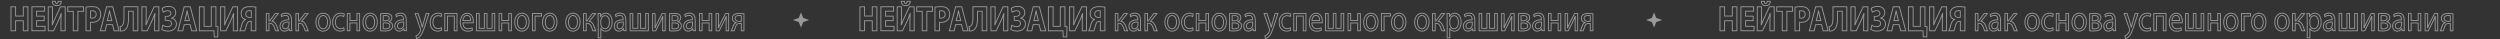 <?xml version="1.0" encoding="UTF-8"?> <!-- Generator: Adobe Illustrator 19.1.1, SVG Export Plug-In . SVG Version: 6.00 Build 0) --> <svg xmlns="http://www.w3.org/2000/svg" xmlns:xlink="http://www.w3.org/1999/xlink" id="Слой_1" x="0px" y="0px" viewBox="2172 105.5 4628 73" style="enable-background:new 2172 105.5 4628 73;" xml:space="preserve"><rect x="2172" y="105.5" width="4628" height="73" fill="#333333" stroke="none"/> <style type="text/css"> .st0{opacity:0.5;fill:#FFFFFF;enable-background:new ;} .st1{opacity:0.5;enable-background:new ;} .st2{fill:none;stroke:#FFFFFF;stroke-width:1.683;stroke-miterlimit:10;} </style> <path class="st0" d="M3654.8,128.4l4.1,10.3l10.9,3.8l-10.9,3.8l-4.1,10.3l-4.1-10.3l-10.9-3.8l10.9-3.8L3654.8,128.4z"></path> <path class="st0" d="M5234,128.4l4,10.3l11,3.8l-11,3.8l-4,10.3l-4.1-10.3l-10.9-3.8l10.9-3.8L5234,128.4z"></path> <g class="st1"> <path class="st2" d="M2200.9,118.1v17.1h14.2v-17.1h8.6v44.4h-8.6v-18.6h-14.2v18.6h-8.6v-44.4H2200.9z"></path> <path class="st2" d="M2253.8,143.7h-14v10.5h15.6v8.2h-24.3v-44.4h23.5v8.2h-14.8v9.2h14V143.7z"></path> <path class="st2" d="M2269.2,118.1v13.2c0,7.1-0.1,14.2-0.5,20.1h0.2c2-5.2,4.5-11.1,6.8-15.8l8.2-17.5h8.8v44.4h-7.9v-13.1 c0-6.9,0.1-12.9,0.6-18.7h-0.2c-1.7,5.3-4.2,11.1-6.4,15.8l-7.7,16h-9.8v-44.4H2269.2z M2274.5,107.9c0.1,2.6,0.7,4,2.5,4 c1.7,0,2.4-1.4,2.7-4h5.8c-0.3,5.7-3.5,8.1-8.5,8.1c-5,0-7.8-2.6-8.2-8.1H2274.5z"></path> <path class="st2" d="M2307.6,126.5h-10.2v-8.4h29.2v8.4h-10.4v36h-8.6V126.5z"></path> <path class="st2" d="M2331.2,118.7c2.7-0.5,6.4-0.9,11.6-0.9c5.3,0,9.1,1.2,11.6,3.6c2.4,2.2,4.1,5.9,4.1,10.3 c0,4.3-1.2,8-3.5,10.5c-2.9,3.2-7.3,4.7-12.4,4.7c-1.1,0-2.1-0.1-2.9-0.2v15.9h-8.5V118.7z M2339.7,138.8c0.7,0.2,1.6,0.3,2.9,0.3 c4.6,0,7.4-2.7,7.4-7.2c0-4.1-2.4-6.5-6.7-6.5c-1.7,0-2.9,0.2-3.6,0.4V138.8z"></path> <path class="st2" d="M2369.4,151.1l-2.7,11.4h-8.9l11.6-44.4h11.3l11.8,44.4h-9.3l-2.9-11.4H2369.4z M2379,143.6l-2.4-9.4 c-0.7-2.6-1.4-5.9-1.9-8.6h-0.1c-0.6,2.6-1.1,6-1.7,8.6l-2.3,9.4H2379z"></path> <path class="st2" d="M2427.2,118.1v44.4h-8.6v-36.2h-8.6v10.5c0,11.4-1.2,20.2-7,24.1c-1.9,1.3-4.5,2.2-7.6,2.2l-1.1-8.1 c1.9-0.3,3.4-1.2,4.3-2.4c2.3-2.8,2.9-8.4,2.9-15.2v-19.4H2427.2z"></path> <path class="st2" d="M2442.6,118.1v13.2c0,7.1-0.1,14.2-0.5,20.1h0.2c2-5.2,4.5-11.1,6.8-15.8l8.2-17.5h8.8v44.4h-7.9v-13.1 c0-6.9,0.1-12.9,0.6-18.7h-0.2c-1.7,5.3-4.2,11.1-6.4,15.8l-7.7,16h-9.8v-44.4H2442.6z"></path> <path class="st2" d="M2472.2,120.9c2.7-1.8,6.6-3.6,11.8-3.6c8.4,0,13.3,4.9,13.3,11.4c0,5.5-3.2,9.2-7.6,10.5v0.1 c4.7,0.7,8.9,4.5,8.9,10.5c0,9.9-8.6,13.3-15.7,13.3c-3.9,0-8.2-1-11.4-3.1l1.8-7.7c1.7,1.1,5.6,2.6,9.2,2.6c4.3,0,7-2.1,7-5.8 c0-4.9-4.4-5.9-8-5.9h-3.6v-7.4h3.6c3.9,0,6.8-2.1,6.8-5.6c0-2.9-2.1-4.9-5.8-4.9c-2.9,0-6.2,1.4-8.4,2.6L2472.2,120.9z"></path> <path class="st2" d="M2513,151.1l-2.7,11.4h-8.9l11.6-44.4h11.3l11.8,44.4h-9.3l-2.9-11.4H2513z M2522.7,143.6l-2.4-9.4 c-0.7-2.6-1.4-5.9-1.9-8.6h-0.1c-0.6,2.6-1.1,6-1.7,8.6l-2.3,9.4H2522.7z"></path> <path class="st2" d="M2549.8,118.1v36.2h13.3v-36.2h8.6v36.5l3.8,0.3l-0.4,18.9h-6.5l-0.5-11.3h-27v-44.4H2549.8z"></path> <path class="st2" d="M2588.3,118.1v13.2c0,7.1-0.1,14.2-0.5,20.1h0.2c2-5.2,4.5-11.1,6.8-15.8l8.2-17.5h8.8v44.4h-7.9v-13.1 c0-6.9,0.1-12.9,0.6-18.7h-0.2c-1.7,5.3-4.2,11.1-6.4,15.8l-7.7,16h-9.8v-44.4H2588.3z"></path> <path class="st2" d="M2616,162.5c0.8-1.4,1.4-3.2,1.9-5c1.5-5.1,2.4-10.3,5.3-13.5c0.8-1,2-1.7,3.2-2.3v-0.2c-4.2-0.9-8-4.3-8-10.8 c0-4.2,1.6-7.3,3.9-9.4c2.9-2.6,7.6-3.5,12.4-3.5c4.2,0,8.2,0.4,10.9,0.9v43.8h-8.5V145h-2.1c-1.7,0-3,0.6-4.1,1.7 c-2.4,2.7-3.4,8.4-4.5,12c-0.4,1.3-0.7,2.4-1.4,3.8H2616z M2637.2,125.6c-0.6-0.1-1.7-0.4-3.5-0.4c-3.7,0-6.7,1.8-6.7,6.4 c0,4.1,3.2,6.3,7.1,6.3c1.1,0,2.3-0.1,3.1-0.2V125.6z"></path> <path class="st2" d="M2669.9,130.6v13.8h1.2l10.3-13.8h6l-11.9,14.4c4.4,0.5,7.1,4,9.2,9.7c0.7,2.1,1.7,5.2,2.9,7.8h-5.2 c-0.7-1.4-1.7-3.9-2.5-6.5c-1.9-5.1-4.4-7.5-9-7.5h-1v14h-4.9v-31.9H2669.9z"></path> <path class="st2" d="M2707.7,162.5l-0.4-4h-0.2c-1.5,2.5-4.5,4.7-8.4,4.7c-5.5,0-8.4-4.5-8.4-9.2c0-7.7,5.9-11.9,16.4-11.9v-0.7 c0-2.6-0.6-7.4-6.2-7.4c-2.5,0-5.2,0.9-7.1,2.4l-1.1-3.8c2.3-1.7,5.5-2.8,9-2.8c8.4,0,10.4,6.7,10.4,13v11.9c0,2.8,0.1,5.5,0.5,7.6 H2707.7z M2706.9,146.2c-5.4-0.1-11.6,1-11.6,7.2c0,3.8,2.1,5.5,4.7,5.5c3.6,0,5.8-2.6,6.6-5.3c0.2-0.6,0.3-1.3,0.3-1.8V146.2z"></path> <path class="st2" d="M2724.7,130.6v13.8h1.2l10.3-13.8h6l-11.9,14.4c4.4,0.5,7.1,4,9.2,9.7c0.7,2.1,1.7,5.2,2.9,7.8h-5.2 c-0.7-1.4-1.7-3.9-2.5-6.5c-1.9-5.1-4.4-7.5-9-7.5h-1v14h-4.9v-31.9H2724.7z"></path> <path class="st2" d="M2783.5,146.3c0,11.8-7,16.9-13.6,16.9c-7.4,0-13.1-6.3-13.1-16.4c0-10.7,6-16.9,13.5-16.9 C2778.2,129.9,2783.5,136.5,2783.5,146.3z M2761.8,146.6c0,7,3.4,12.3,8.3,12.3c4.7,0,8.3-5.2,8.3-12.4c0-5.4-2.3-12.3-8.2-12.3 C2764.3,134.2,2761.8,140.5,2761.8,146.6z"></path> <path class="st2" d="M2809.2,161.3c-1.3,0.8-4.2,1.8-7.8,1.8c-8.2,0-13.6-6.5-13.6-16.3c0-9.8,5.8-16.9,14.7-16.9 c2.9,0,5.5,0.9,6.9,1.6l-1.1,4.5c-1.2-0.8-3-1.5-5.8-1.5c-6.3,0-9.6,5.4-9.6,12.1c0,7.4,4.1,11.9,9.5,11.9c2.8,0,4.7-0.9,6.1-1.6 L2809.2,161.3z"></path> <path class="st2" d="M2819.8,130.6v12.9h13v-12.9h4.9v31.9h-4.9V148h-13v14.4h-4.9v-31.9H2819.8z"></path> <path class="st2" d="M2870.5,146.3c0,11.8-7,16.9-13.6,16.9c-7.4,0-13.1-6.3-13.1-16.4c0-10.7,6-16.9,13.5-16.9 C2865.2,129.9,2870.5,136.5,2870.5,146.3z M2848.9,146.6c0,7,3.4,12.3,8.3,12.3c4.7,0,8.3-5.2,8.3-12.4c0-5.4-2.3-12.3-8.2-12.3 C2851.4,134.2,2848.9,140.5,2848.9,146.6z"></path> <path class="st2" d="M2876.7,131c1.9-0.4,5.5-0.7,8.7-0.7c4.6,0,12.1,0.9,12.1,8c0,4-2.6,6.4-5.7,7.2v0.1c4,0.7,6.9,3.3,6.9,7.9 c0,8.4-9,9.4-14.4,9.4c-3,0-6.2-0.3-7.7-0.4V131z M2881.4,158.7c1.4,0.2,2.4,0.3,4,0.3c3.3,0,8.3-0.9,8.3-5.5 c0-4.6-3.9-5.6-8.7-5.6h-3.6V158.7z M2881.4,144h3.7c3.7,0,7.4-1.3,7.4-5c0-3.2-2.4-4.7-7.3-4.7c-1.6,0-2.7,0.1-3.8,0.3V144z"></path> <path class="st2" d="M2920.1,162.5l-0.4-4h-0.2c-1.5,2.5-4.5,4.7-8.4,4.7c-5.5,0-8.4-4.5-8.4-9.2c0-7.7,5.9-11.9,16.4-11.9v-0.7 c0-2.6-0.6-7.4-6.2-7.4c-2.5,0-5.2,0.9-7.1,2.4l-1.1-3.8c2.3-1.7,5.5-2.8,9-2.8c8.4,0,10.4,6.7,10.4,13v11.9c0,2.8,0.1,5.5,0.5,7.6 H2920.1z M2919.4,146.2c-5.4-0.1-11.6,1-11.6,7.2c0,3.8,2.1,5.5,4.7,5.5c3.6,0,5.8-2.6,6.6-5.3c0.2-0.6,0.3-1.3,0.3-1.8V146.2z"></path> <path class="st2" d="M2946,130.6l6,18.8c0.6,2.1,1.3,4.6,1.7,6.5h0.1c0.5-1.9,1.1-4.3,1.7-6.7l5.4-18.7h5.2l-7.4,22.7 c-3.6,10.9-6,16.5-9.4,20c-2.4,2.5-4.9,3.5-6.1,3.8l-1.2-4.9c1.2-0.5,2.9-1.4,4.3-2.8c1.4-1.3,3-3.5,4.2-6.5 c0.2-0.6,0.4-1.1,0.4-1.4c0-0.3-0.1-0.8-0.3-1.5l-10.1-29.4H2946z"></path> <path class="st2" d="M2989.7,161.3c-1.3,0.8-4.2,1.8-7.8,1.8c-8.2,0-13.6-6.5-13.6-16.3c0-9.8,5.8-16.9,14.7-16.9 c2.9,0,5.5,0.9,6.9,1.6l-1.1,4.5c-1.2-0.8-3-1.5-5.8-1.5c-6.3,0-9.6,5.4-9.6,12.1c0,7.4,4.1,11.9,9.5,11.9c2.8,0,4.7-0.9,6.1-1.6 L2989.7,161.3z"></path> <path class="st2" d="M3018,130.6v31.9h-5v-27.3h-12.7v27.3h-4.9v-31.9H3018z"></path> <path class="st2" d="M3028.8,147.6c0.1,7.8,4.4,11.1,9.4,11.1c3.6,0,5.7-0.7,7.6-1.6l0.8,4.2c-1.7,0.9-4.7,2-9.1,2 c-8.4,0-13.4-6.5-13.4-16.1c0-9.6,4.9-17.2,12.8-17.2c8.9,0,11.3,9.2,11.3,15c0,1.2-0.1,2.1-0.2,2.7H3028.8z M3043.4,143.4 c0.1-3.7-1.3-9.4-6.9-9.4c-5,0-7.2,5.4-7.6,9.4H3043.4z"></path> <path class="st2" d="M3059.1,130.6v27.4h9.5v-27.4h4.9v27.4h9.5v-27.4h4.9v31.9h-33.7v-31.9H3059.1z"></path> <path class="st2" d="M3100.8,130.6v12.9h13v-12.9h4.9v31.9h-4.9V148h-13v14.4h-4.9v-31.9H3100.8z"></path> <path class="st2" d="M3151.5,146.3c0,11.8-7,16.9-13.6,16.9c-7.4,0-13.1-6.3-13.1-16.4c0-10.7,6-16.9,13.5-16.9 C3146.2,129.9,3151.5,136.5,3151.5,146.3z M3129.8,146.6c0,7,3.4,12.3,8.3,12.3c4.7,0,8.3-5.2,8.3-12.4c0-5.4-2.3-12.3-8.2-12.3 C3132.4,134.2,3129.8,140.5,3129.8,146.6z"></path> <path class="st2" d="M3174.4,130.6v4.7h-11.8v27.2h-4.9v-31.9H3174.4z"></path> <path class="st2" d="M3203.1,146.3c0,11.8-7,16.9-13.6,16.9c-7.4,0-13.1-6.3-13.1-16.4c0-10.7,6-16.9,13.5-16.9 C3197.8,129.9,3203.1,136.5,3203.1,146.3z M3181.4,146.6c0,7,3.4,12.3,8.3,12.3c4.7,0,8.3-5.2,8.3-12.4c0-5.4-2.3-12.3-8.2-12.3 C3184,134.2,3181.4,140.5,3181.4,146.6z"></path> <path class="st2" d="M3246,146.3c0,11.8-7,16.9-13.6,16.9c-7.4,0-13.1-6.3-13.1-16.4c0-10.7,6-16.9,13.5-16.9 C3240.7,129.9,3246,136.5,3246,146.3z M3224.4,146.6c0,7,3.4,12.3,8.3,12.3c4.7,0,8.3-5.2,8.3-12.4c0-5.4-2.3-12.3-8.2-12.3 C3226.9,134.2,3224.4,140.5,3224.4,146.6z"></path> <path class="st2" d="M3257.2,130.6v13.8h1.2l10.3-13.8h6l-11.9,14.4c4.4,0.5,7.1,4,9.2,9.7c0.7,2.1,1.7,5.2,2.9,7.8h-5.2 c-0.7-1.4-1.7-3.9-2.5-6.5c-1.9-5.1-4.4-7.5-9-7.5h-1v14h-4.9v-31.9H3257.2z"></path> <path class="st2" d="M3279.3,141c0-4.1-0.1-7.4-0.2-10.4h4.5l0.2,5.5h0.1c2-3.9,5.2-6.2,9.7-6.2c6.6,0,11.6,6.5,11.6,16.2 c0,11.5-6,17.1-12.4,17.1c-3.6,0-6.8-1.8-8.4-5h-0.1v17.3h-4.9V141z M3284.2,149.5c0,0.9,0.1,1.6,0.2,2.4c0.9,4,3.9,6.8,7.4,6.8 c5.2,0,8.3-5,8.3-12.3c0-6.4-2.9-11.9-8.1-11.9c-3.4,0-6.5,2.8-7.5,7.2c-0.2,0.7-0.3,1.6-0.3,2.4V149.5z"></path> <path class="st2" d="M3326.6,162.5l-0.4-4h-0.2c-1.5,2.5-4.5,4.7-8.4,4.7c-5.5,0-8.4-4.5-8.4-9.2c0-7.7,5.9-11.9,16.4-11.9v-0.7 c0-2.6-0.6-7.4-6.2-7.4c-2.5,0-5.2,0.9-7.1,2.4l-1.1-3.8c2.3-1.7,5.5-2.8,9-2.8c8.4,0,10.4,6.7,10.4,13v11.9c0,2.8,0.1,5.5,0.5,7.6 H3326.6z M3325.8,146.2c-5.4-0.1-11.6,1-11.6,7.2c0,3.8,2.1,5.5,4.7,5.5c3.6,0,5.8-2.6,6.6-5.3c0.2-0.6,0.3-1.3,0.3-1.8V146.2z"></path> <path class="st2" d="M3343.4,130.6v27.4h9.5v-27.4h4.9v27.4h9.5v-27.4h4.9v31.9h-33.7v-31.9H3343.4z"></path> <path class="st2" d="M3384.8,130.6V144c0,5.1-0.1,8.2-0.3,12.8l0.2,0.1c1.6-3.9,2.6-6.1,4.4-9.8l8.5-16.5h5.8v31.9h-4.7V149 c0-5.2,0.1-7.9,0.3-13h-0.2c-1.7,4.1-2.9,6.7-4.5,9.9c-2.6,4.9-5.6,11.1-8.5,16.7h-5.7v-31.9H3384.8z"></path> <path class="st2" d="M3411.4,131c1.9-0.4,5.5-0.7,8.7-0.7c4.6,0,12.1,0.9,12.1,8c0,4-2.6,6.4-5.7,7.2v0.1c4,0.7,6.9,3.3,6.9,7.9 c0,8.4-9,9.4-14.4,9.4c-3,0-6.2-0.3-7.7-0.4V131z M3416.1,158.7c1.4,0.2,2.4,0.3,4,0.3c3.3,0,8.3-0.9,8.3-5.5 c0-4.6-3.9-5.6-8.7-5.6h-3.6V158.7z M3416.2,144h3.7c3.7,0,7.4-1.3,7.4-5c0-3.2-2.4-4.7-7.3-4.7c-1.6,0-2.7,0.1-3.8,0.3V144z"></path> <path class="st2" d="M3454.9,162.5l-0.4-4h-0.2c-1.5,2.5-4.5,4.7-8.4,4.7c-5.5,0-8.4-4.5-8.4-9.2c0-7.7,5.9-11.9,16.4-11.9v-0.7 c0-2.6-0.6-7.4-6.2-7.4c-2.5,0-5.2,0.9-7.1,2.4l-1.1-3.8c2.3-1.7,5.5-2.8,9-2.8c8.4,0,10.4,6.7,10.4,13v11.9c0,2.8,0.1,5.5,0.5,7.6 H3454.9z M3454.1,146.2c-5.4-0.1-11.6,1-11.6,7.2c0,3.8,2.1,5.5,4.7,5.5c3.6,0,5.8-2.6,6.6-5.3c0.2-0.6,0.3-1.3,0.3-1.8V146.2z"></path> <path class="st2" d="M3471.7,130.6v12.9h13v-12.9h4.9v31.9h-4.9V148h-13v14.4h-4.9v-31.9H3471.7z"></path> <path class="st2" d="M3502.3,130.6V144c0,5.1-0.1,8.2-0.3,12.8l0.2,0.1c1.6-3.9,2.6-6.1,4.4-9.8l8.5-16.5h5.8v31.9h-4.7V149 c0-5.2,0.1-7.9,0.3-13h-0.2c-1.7,4.1-2.9,6.7-4.5,9.9c-2.6,4.9-5.6,11.1-8.5,16.7h-5.7v-31.9H3502.3z"></path> <path class="st2" d="M3549.2,162.5h-4.9v-13.4h-3.7c-2.1,0-3.5,0.7-4.6,1.8c-2,1.9-2.8,5.9-3.8,9c-0.3,1-0.7,1.8-1.1,2.6h-5.3 c0.6-1.1,1.2-2.2,1.7-3.6c1.2-3.1,1.9-7.2,4.3-9.6c0.8-0.9,1.9-1.6,3.1-1.8v-0.2c-3.6-0.5-7.2-3-7.2-7.9c0-3.3,1.5-5.5,3.6-6.9 c2.3-1.5,5.6-2.2,9.1-2.2c3.3,0,6.4,0.3,8.8,0.7V162.5z M3544.3,134.4c-1.2-0.2-2.4-0.3-4.1-0.3c-3.4,0-7.4,1.1-7.4,5.5 c0,4.1,4.3,5.5,7.3,5.5c2,0,3.1,0,4.2,0V134.4z"></path> </g> <g class="st1"> <path class="st2" d="M3772.5,118.1v17.1h14.2v-17.1h8.6v44.4h-8.6v-18.6h-14.2v18.6h-8.6v-44.4H3772.5z"></path> <path class="st2" d="M3825.4,143.7h-14v10.5h15.6v8.2h-24.3v-44.4h23.5v8.2h-14.8v9.2h14V143.7z"></path> <path class="st2" d="M3840.8,118.1v13.2c0,7.1-0.1,14.2-0.5,20.1h0.2c2-5.2,4.5-11.1,6.8-15.8l8.2-17.5h8.8v44.4h-7.9v-13.1 c0-6.9,0.1-12.9,0.6-18.7h-0.2c-1.7,5.3-4.2,11.1-6.4,15.8l-7.7,16h-9.8v-44.4H3840.8z M3846.1,107.9c0.1,2.6,0.7,4,2.5,4 c1.7,0,2.4-1.4,2.7-4h5.8c-0.3,5.7-3.5,8.1-8.5,8.1c-5,0-7.8-2.6-8.2-8.1H3846.1z"></path> <path class="st2" d="M3879.2,126.5H3869v-8.4h29.2v8.4h-10.4v36h-8.6V126.5z"></path> <path class="st2" d="M3902.8,118.7c2.7-0.5,6.4-0.9,11.6-0.9c5.3,0,9.1,1.2,11.6,3.6c2.4,2.2,4.1,5.9,4.1,10.3 c0,4.3-1.2,8-3.5,10.5c-2.9,3.2-7.3,4.7-12.4,4.7c-1.1,0-2.1-0.1-2.9-0.2v15.9h-8.5V118.7z M3911.3,138.8c0.7,0.2,1.6,0.3,2.9,0.3 c4.6,0,7.4-2.7,7.4-7.2c0-4.1-2.4-6.5-6.7-6.5c-1.7,0-2.9,0.2-3.6,0.4V138.8z"></path> <path class="st2" d="M3941,151.1l-2.7,11.4h-8.9l11.6-44.4h11.3l11.8,44.4h-9.3l-2.9-11.4H3941z M3950.6,143.6l-2.4-9.4 c-0.7-2.6-1.4-5.9-1.9-8.6h-0.1c-0.6,2.6-1.1,6-1.7,8.6l-2.3,9.4H3950.6z"></path> <path class="st2" d="M3998.8,118.1v44.4h-8.6v-36.2h-8.6v10.5c0,11.4-1.2,20.2-7,24.1c-1.9,1.3-4.5,2.2-7.6,2.2l-1.1-8.1 c1.9-0.3,3.4-1.2,4.3-2.4c2.3-2.8,2.9-8.4,2.9-15.2v-19.4H3998.8z"></path> <path class="st2" d="M4014.2,118.1v13.2c0,7.1-0.1,14.2-0.5,20.1h0.2c2-5.2,4.5-11.1,6.8-15.8l8.2-17.5h8.8v44.4h-7.9v-13.1 c0-6.9,0.1-12.9,0.6-18.7h-0.2c-1.7,5.3-4.2,11.1-6.4,15.8l-7.7,16h-9.8v-44.4H4014.2z"></path> <path class="st2" d="M4043.9,120.9c2.7-1.8,6.6-3.6,11.8-3.6c8.4,0,13.3,4.9,13.3,11.4c0,5.5-3.2,9.2-7.6,10.5v0.1 c4.7,0.7,8.9,4.5,8.9,10.5c0,9.9-8.6,13.3-15.7,13.3c-3.9,0-8.2-1-11.4-3.1l1.8-7.7c1.7,1.1,5.6,2.6,9.2,2.6c4.3,0,7-2.1,7-5.8 c0-4.9-4.4-5.9-8-5.9h-3.6v-7.4h3.6c3.9,0,6.8-2.1,6.8-5.6c0-2.9-2.1-4.9-5.8-4.9c-2.9,0-6.2,1.4-8.4,2.6L4043.9,120.9z"></path> <path class="st2" d="M4084.7,151.1l-2.7,11.4h-8.9l11.6-44.4h11.3l11.8,44.4h-9.3l-2.9-11.4H4084.7z M4094.3,143.6l-2.4-9.4 c-0.7-2.6-1.4-5.9-1.9-8.6h-0.1c-0.6,2.6-1.1,6-1.7,8.6l-2.3,9.4H4094.3z"></path> <path class="st2" d="M4121.5,118.1v36.2h13.3v-36.2h8.6v36.5l3.8,0.3l-0.4,18.9h-6.5l-0.5-11.3h-27v-44.4H4121.5z"></path> <path class="st2" d="M4159.9,118.1v13.2c0,7.1-0.1,14.2-0.5,20.1h0.2c2-5.2,4.5-11.1,6.8-15.8l8.2-17.5h8.8v44.4h-7.9v-13.1 c0-6.9,0.1-12.9,0.6-18.7h-0.2c-1.7,5.3-4.2,11.1-6.4,15.8l-7.7,16h-9.8v-44.4H4159.9z"></path> <path class="st2" d="M4187.7,162.5c0.8-1.4,1.4-3.2,1.9-5c1.5-5.1,2.4-10.3,5.3-13.5c0.8-1,2-1.7,3.2-2.3v-0.2 c-4.2-0.9-8-4.3-8-10.8c0-4.2,1.6-7.3,4-9.4c2.9-2.6,7.6-3.5,12.4-3.5c4.2,0,8.2,0.4,10.9,0.9v43.8h-8.5V145h-2.1 c-1.7,0-3,0.6-4.1,1.7c-2.4,2.7-3.4,8.4-4.5,12c-0.4,1.3-0.7,2.4-1.4,3.8H4187.7z M4208.8,125.6c-0.6-0.1-1.7-0.4-3.5-0.4 c-3.7,0-6.7,1.8-6.7,6.4c0,4.1,3.2,6.3,7.1,6.3c1.1,0,2.3-0.1,3.1-0.2V125.6z"></path> <path class="st2" d="M4241.5,130.6v13.8h1.2l10.3-13.8h6l-11.9,14.4c4.4,0.5,7.1,4,9.2,9.7c0.7,2.1,1.7,5.2,2.9,7.8h-5.2 c-0.7-1.4-1.7-3.9-2.5-6.5c-1.9-5.1-4.4-7.5-9-7.5h-1v14h-4.9v-31.9H4241.5z"></path> <path class="st2" d="M4279.3,162.5l-0.4-4h-0.2c-1.5,2.5-4.5,4.7-8.4,4.7c-5.5,0-8.4-4.5-8.4-9.2c0-7.7,5.9-11.9,16.4-11.9v-0.7 c0-2.6-0.6-7.4-6.2-7.4c-2.5,0-5.2,0.9-7.1,2.4l-1.1-3.8c2.3-1.7,5.5-2.8,9-2.8c8.4,0,10.4,6.7,10.4,13v11.9c0,2.8,0.1,5.5,0.5,7.6 H4279.3z M4278.6,146.2c-5.4-0.1-11.6,1-11.6,7.2c0,3.8,2.1,5.5,4.7,5.5c3.6,0,5.8-2.6,6.6-5.3c0.2-0.6,0.3-1.3,0.3-1.8V146.2z"></path> <path class="st2" d="M4296.3,130.6v13.8h1.2l10.3-13.8h6l-11.9,14.4c4.4,0.5,7.1,4,9.2,9.7c0.7,2.1,1.7,5.2,2.9,7.8h-5.2 c-0.7-1.4-1.7-3.9-2.5-6.5c-1.9-5.1-4.4-7.5-9-7.5h-1v14h-4.9v-31.9H4296.3z"></path> <path class="st2" d="M4355.1,146.3c0,11.8-7,16.9-13.6,16.9c-7.4,0-13.1-6.3-13.1-16.4c0-10.7,6-16.9,13.5-16.9 C4349.8,129.9,4355.1,136.5,4355.1,146.3z M4333.4,146.6c0,7,3.4,12.3,8.3,12.3c4.7,0,8.3-5.2,8.3-12.4c0-5.4-2.3-12.3-8.2-12.3 S4333.4,140.5,4333.4,146.6z"></path> <path class="st2" d="M4380.8,161.3c-1.3,0.8-4.2,1.8-7.8,1.8c-8.2,0-13.6-6.5-13.6-16.3c0-9.8,5.8-16.9,14.7-16.9 c2.9,0,5.5,0.9,6.9,1.6l-1.1,4.5c-1.2-0.8-3-1.5-5.8-1.5c-6.3,0-9.6,5.4-9.6,12.1c0,7.4,4.1,11.9,9.5,11.9c2.8,0,4.7-0.9,6.1-1.6 L4380.8,161.3z"></path> <path class="st2" d="M4391.4,130.6v12.9h13v-12.9h4.9v31.9h-4.9V148h-13v14.4h-4.9v-31.9H4391.4z"></path> <path class="st2" d="M4442.2,146.3c0,11.8-7,16.9-13.6,16.9c-7.4,0-13.1-6.3-13.1-16.4c0-10.7,6-16.9,13.5-16.9 C4436.8,129.9,4442.2,136.5,4442.2,146.3z M4420.5,146.6c0,7,3.4,12.3,8.3,12.3c4.7,0,8.3-5.2,8.3-12.4c0-5.4-2.3-12.3-8.2-12.3 C4423,134.2,4420.5,140.5,4420.5,146.6z"></path> <path class="st2" d="M4448.3,131c1.9-0.4,5.5-0.7,8.7-0.7c4.6,0,12.1,0.9,12.1,8c0,4-2.6,6.4-5.7,7.2v0.1c4,0.7,6.9,3.3,6.9,7.9 c0,8.4-9,9.4-14.4,9.4c-3,0-6.2-0.3-7.7-0.4V131z M4453,158.7c1.4,0.2,2.4,0.3,4,0.3c3.3,0,8.3-0.9,8.3-5.5s-4-5.6-8.7-5.6h-3.6 V158.7z M4453,144h3.7c3.7,0,7.4-1.3,7.4-5c0-3.2-2.4-4.7-7.3-4.7c-1.6,0-2.7,0.1-3.8,0.3V144z"></path> <path class="st2" d="M4491.8,162.5l-0.4-4h-0.2c-1.5,2.5-4.5,4.7-8.4,4.7c-5.5,0-8.4-4.5-8.4-9.2c0-7.7,5.9-11.9,16.4-11.9v-0.7 c0-2.6-0.6-7.4-6.2-7.4c-2.5,0-5.2,0.9-7.1,2.4l-1.1-3.8c2.3-1.7,5.5-2.8,9-2.8c8.4,0,10.4,6.7,10.4,13v11.9c0,2.8,0.1,5.5,0.5,7.6 H4491.8z M4491,146.2c-5.4-0.1-11.6,1-11.6,7.2c0,3.8,2.1,5.5,4.7,5.5c3.6,0,5.8-2.6,6.6-5.3c0.2-0.6,0.3-1.3,0.3-1.8V146.2z"></path> <path class="st2" d="M4517.6,130.6l6,18.8c0.6,2.1,1.3,4.6,1.7,6.5h0.1c0.5-1.9,1.1-4.3,1.7-6.7l5.4-18.7h5.2l-7.4,22.7 c-3.6,10.9-6,16.5-9.4,20c-2.4,2.5-4.9,3.5-6.1,3.8l-1.2-4.9c1.2-0.5,2.9-1.4,4.3-2.8c1.4-1.3,3-3.5,4.2-6.5 c0.2-0.6,0.4-1.1,0.4-1.4c0-0.3-0.1-0.8-0.3-1.5l-10.1-29.4H4517.6z"></path> <path class="st2" d="M4561.3,161.3c-1.3,0.8-4.2,1.8-7.8,1.8c-8.2,0-13.6-6.5-13.6-16.3c0-9.8,5.8-16.9,14.7-16.9 c2.9,0,5.5,0.9,6.9,1.6l-1.1,4.5c-1.2-0.8-3-1.5-5.8-1.5c-6.3,0-9.6,5.4-9.6,12.1c0,7.4,4.1,11.9,9.5,11.9c2.8,0,4.7-0.9,6.1-1.6 L4561.3,161.3z"></path> <path class="st2" d="M4589.6,130.6v31.9h-5v-27.3h-12.7v27.3h-4.9v-31.9H4589.6z"></path> <path class="st2" d="M4600.4,147.6c0.1,7.8,4.4,11.1,9.4,11.1c3.6,0,5.7-0.7,7.6-1.6l0.8,4.2c-1.7,0.9-4.7,2-9.1,2 c-8.4,0-13.4-6.5-13.4-16.1c0-9.6,4.9-17.2,12.8-17.2c8.9,0,11.3,9.2,11.3,15c0,1.2-0.1,2.1-0.2,2.7H4600.4z M4615,143.4 c0.1-3.7-1.3-9.4-6.9-9.4c-5,0-7.2,5.4-7.6,9.4H4615z"></path> <path class="st2" d="M4630.7,130.6v27.4h9.5v-27.4h4.9v27.4h9.5v-27.4h4.9v31.9h-33.7v-31.9H4630.7z"></path> <path class="st2" d="M4672.4,130.6v12.9h13v-12.9h4.9v31.9h-4.9V148h-13v14.4h-4.9v-31.9H4672.4z"></path> <path class="st2" d="M4723.1,146.3c0,11.8-7,16.9-13.6,16.9c-7.4,0-13.1-6.3-13.1-16.4c0-10.7,6-16.9,13.5-16.9 C4717.8,129.9,4723.1,136.5,4723.1,146.3z M4701.5,146.6c0,7,3.4,12.3,8.3,12.3c4.7,0,8.3-5.2,8.3-12.4c0-5.4-2.3-12.3-8.2-12.3 C4704,134.2,4701.5,140.5,4701.5,146.6z"></path> <path class="st2" d="M4746,130.6v4.7h-11.8v27.2h-4.9v-31.9H4746z"></path> <path class="st2" d="M4774.7,146.3c0,11.8-7,16.9-13.6,16.9c-7.4,0-13.1-6.3-13.1-16.4c0-10.7,6-16.9,13.5-16.9 C4769.4,129.9,4774.7,136.5,4774.7,146.3z M4753,146.6c0,7,3.4,12.3,8.3,12.3c4.7,0,8.3-5.2,8.3-12.4c0-5.4-2.3-12.3-8.2-12.3 C4755.6,134.2,4753,140.5,4753,146.6z"></path> <path class="st2" d="M4817.6,146.3c0,11.8-7,16.9-13.6,16.9c-7.4,0-13.1-6.3-13.1-16.4c0-10.7,6-16.9,13.5-16.9 C4812.3,129.9,4817.6,136.5,4817.6,146.3z M4796,146.6c0,7,3.4,12.3,8.3,12.3c4.7,0,8.3-5.2,8.3-12.4c0-5.4-2.3-12.3-8.2-12.3 C4798.5,134.2,4796,140.5,4796,146.6z"></path> <path class="st2" d="M4828.8,130.6v13.8h1.2l10.3-13.8h6l-11.9,14.4c4.4,0.5,7.1,4,9.2,9.7c0.7,2.1,1.7,5.2,2.9,7.8h-5.2 c-0.7-1.4-1.7-3.9-2.5-6.5c-1.9-5.1-4.4-7.5-9-7.5h-1v14h-4.9v-31.9H4828.8z"></path> <path class="st2" d="M4850.9,141c0-4.1-0.1-7.4-0.2-10.4h4.5l0.2,5.5h0.1c2-3.9,5.2-6.2,9.7-6.2c6.6,0,11.6,6.5,11.6,16.2 c0,11.5-6,17.1-12.4,17.1c-3.6,0-6.8-1.8-8.4-5h-0.1v17.3h-4.9V141z M4855.9,149.5c0,0.9,0.1,1.6,0.2,2.4c0.9,4,3.9,6.8,7.4,6.8 c5.2,0,8.3-5,8.3-12.3c0-6.4-2.9-11.9-8.1-11.9c-3.4,0-6.5,2.8-7.5,7.2c-0.2,0.7-0.3,1.6-0.3,2.4V149.5z"></path> <path class="st2" d="M4898.2,162.5l-0.4-4h-0.2c-1.5,2.5-4.5,4.7-8.4,4.7c-5.5,0-8.4-4.5-8.4-9.2c0-7.7,5.9-11.9,16.4-11.9v-0.7 c0-2.6-0.6-7.4-6.2-7.4c-2.5,0-5.2,0.9-7.1,2.4l-1.1-3.8c2.3-1.7,5.5-2.8,9-2.8c8.4,0,10.4,6.7,10.4,13v11.9c0,2.8,0.1,5.5,0.5,7.6 H4898.2z M4897.4,146.2c-5.4-0.1-11.6,1-11.6,7.2c0,3.8,2.1,5.5,4.7,5.5c3.6,0,5.8-2.6,6.6-5.3c0.2-0.6,0.3-1.3,0.3-1.8V146.2z"></path> <path class="st2" d="M4915,130.6v27.4h9.5v-27.4h4.9v27.4h9.5v-27.4h4.9v31.9h-33.7v-31.9H4915z"></path> <path class="st2" d="M4956.5,130.6V144c0,5.1-0.1,8.2-0.3,12.8l0.2,0.1c1.6-3.9,2.6-6.1,4.4-9.8l8.5-16.5h5.8v31.9h-4.7V149 c0-5.2,0.1-7.9,0.3-13h-0.2c-1.7,4.1-2.9,6.7-4.5,9.9c-2.6,4.9-5.6,11.1-8.5,16.7h-5.7v-31.9H4956.5z"></path> <path class="st2" d="M4983,131c1.9-0.4,5.5-0.7,8.7-0.7c4.6,0,12.1,0.9,12.1,8c0,4-2.6,6.4-5.7,7.2v0.1c4,0.7,6.9,3.3,6.9,7.9 c0,8.4-9,9.4-14.4,9.4c-3,0-6.2-0.3-7.7-0.4V131z M4987.7,158.7c1.4,0.2,2.4,0.3,4,0.3c3.3,0,8.3-0.9,8.3-5.5s-4-5.6-8.7-5.6h-3.6 V158.7z M4987.8,144h3.7c3.7,0,7.4-1.3,7.4-5c0-3.2-2.4-4.7-7.3-4.7c-1.6,0-2.7,0.1-3.8,0.3V144z"></path> <path class="st2" d="M5026.5,162.5l-0.4-4h-0.2c-1.5,2.5-4.5,4.7-8.4,4.7c-5.5,0-8.4-4.5-8.4-9.2c0-7.7,5.9-11.9,16.4-11.9v-0.7 c0-2.6-0.6-7.4-6.2-7.4c-2.5,0-5.2,0.9-7.1,2.4l-1.1-3.8c2.3-1.7,5.5-2.8,9-2.8c8.4,0,10.4,6.7,10.4,13v11.9c0,2.8,0.1,5.5,0.5,7.6 H5026.5z M5025.8,146.2c-5.4-0.1-11.6,1-11.6,7.2c0,3.8,2.1,5.5,4.7,5.5c3.6,0,5.8-2.6,6.6-5.3c0.2-0.6,0.3-1.3,0.3-1.8V146.2z"></path> <path class="st2" d="M5043.4,130.6v12.9h13v-12.9h4.9v31.9h-4.9V148h-13v14.4h-4.9v-31.9H5043.4z"></path> <path class="st2" d="M5074,130.6V144c0,5.1-0.1,8.2-0.3,12.8l0.2,0.1c1.6-3.9,2.6-6.1,4.4-9.8l8.5-16.5h5.8v31.9h-4.7V149 c0-5.2,0.1-7.9,0.3-13h-0.2c-1.8,4.1-2.9,6.7-4.5,9.9c-2.6,4.9-5.6,11.1-8.5,16.7h-5.7v-31.9H5074z"></path> <path class="st2" d="M5120.8,162.5h-4.9v-13.4h-3.7c-2.1,0-3.5,0.7-4.6,1.8c-2,1.9-2.8,5.9-3.8,9c-0.3,1-0.7,1.8-1.1,2.6h-5.3 c0.6-1.1,1.2-2.2,1.7-3.6c1.2-3.1,1.9-7.2,4.3-9.6c0.8-0.9,1.9-1.6,3.1-1.8v-0.2c-3.6-0.5-7.2-3-7.2-7.9c0-3.3,1.5-5.5,3.6-6.9 c2.3-1.5,5.6-2.2,9.1-2.2c3.3,0,6.4,0.3,8.8,0.7V162.5z M5115.9,134.4c-1.2-0.2-2.4-0.3-4.1-0.3c-3.4,0-7.4,1.1-7.4,5.5 c0,4.1,4.3,5.5,7.3,5.5c2,0,3.1,0,4.2,0V134.4z"></path> </g> <g class="st1"> <path class="st2" d="M5364.6,118.1v17.1h14.2v-17.1h8.6v44.4h-8.6v-18.6h-14.2v18.6h-8.6v-44.4H5364.6z"></path> <path class="st2" d="M5417.5,143.7h-14v10.5h15.6v8.2h-24.3v-44.4h23.5v8.2h-14.8v9.2h14V143.7z"></path> <path class="st2" d="M5432.9,118.1v13.2c0,7.1-0.1,14.2-0.5,20.1h0.2c2-5.2,4.5-11.1,6.8-15.8l8.2-17.5h8.8v44.4h-7.9v-13.1 c0-6.9,0.1-12.9,0.6-18.7h-0.2c-1.7,5.3-4.2,11.1-6.4,15.8l-7.7,16h-9.8v-44.4H5432.9z M5438.2,107.9c0.1,2.6,0.7,4,2.5,4 c1.7,0,2.4-1.4,2.7-4h5.8c-0.3,5.7-3.5,8.1-8.5,8.1c-5,0-7.8-2.6-8.2-8.1H5438.2z"></path> <path class="st2" d="M5471.3,126.5h-10.2v-8.4h29.2v8.4h-10.4v36h-8.6V126.5z"></path> <path class="st2" d="M5494.9,118.7c2.7-0.5,6.4-0.9,11.6-0.9c5.3,0,9.1,1.2,11.6,3.6c2.4,2.2,4.1,5.9,4.1,10.3 c0,4.3-1.2,8-3.5,10.5c-2.9,3.2-7.3,4.7-12.4,4.7c-1.1,0-2.1-0.1-2.9-0.2v15.9h-8.5V118.7z M5503.4,138.8c0.7,0.2,1.6,0.3,2.9,0.3 c4.6,0,7.4-2.7,7.4-7.2c0-4.1-2.4-6.5-6.7-6.5c-1.7,0-2.9,0.2-3.6,0.4V138.8z"></path> <path class="st2" d="M5533.1,151.1l-2.7,11.4h-8.9l11.6-44.4h11.3l11.8,44.4h-9.3l-2.9-11.4H5533.1z M5542.7,143.6l-2.4-9.4 c-0.7-2.6-1.4-5.9-1.9-8.6h-0.1c-0.6,2.6-1.1,6-1.7,8.6l-2.3,9.4H5542.7z"></path> <path class="st2" d="M5590.9,118.1v44.4h-8.6v-36.2h-8.6v10.5c0,11.4-1.2,20.2-7,24.1c-1.9,1.3-4.5,2.2-7.6,2.2l-1.1-8.1 c1.9-0.3,3.4-1.2,4.3-2.4c2.3-2.8,2.9-8.4,2.9-15.2v-19.4H5590.9z"></path> <path class="st2" d="M5606.3,118.1v13.2c0,7.1-0.1,14.2-0.5,20.1h0.2c2-5.2,4.5-11.1,6.8-15.8l8.2-17.5h8.8v44.4h-7.9v-13.1 c0-6.9,0.1-12.9,0.6-18.7h-0.2c-1.7,5.3-4.2,11.1-6.4,15.8l-7.7,16h-9.8v-44.4H5606.3z"></path> <path class="st2" d="M5636,120.9c2.7-1.8,6.6-3.6,11.8-3.6c8.4,0,13.3,4.9,13.3,11.4c0,5.5-3.2,9.2-7.6,10.5v0.1 c4.7,0.7,8.9,4.5,8.9,10.5c0,9.9-8.6,13.3-15.7,13.3c-3.9,0-8.2-1-11.4-3.1l1.8-7.7c1.7,1.1,5.6,2.6,9.2,2.6c4.3,0,7-2.1,7-5.8 c0-4.9-4.4-5.9-8-5.9h-3.6v-7.4h3.6c3.9,0,6.8-2.1,6.8-5.6c0-2.9-2.1-4.9-5.8-4.9c-2.9,0-6.2,1.4-8.4,2.6L5636,120.9z"></path> <path class="st2" d="M5676.8,151.1l-2.7,11.4h-8.9l11.6-44.4h11.3l11.8,44.4h-9.3l-2.9-11.4H5676.8z M5686.4,143.6l-2.4-9.4 c-0.7-2.6-1.4-5.9-1.9-8.6h-0.1c-0.6,2.6-1.1,6-1.7,8.6l-2.3,9.4H5686.4z"></path> <path class="st2" d="M5713.6,118.1v36.2h13.3v-36.2h8.6v36.5l3.8,0.3l-0.4,18.9h-6.5l-0.5-11.3h-27v-44.4H5713.6z"></path> <path class="st2" d="M5752,118.1v13.2c0,7.1-0.1,14.2-0.5,20.1h0.2c2-5.2,4.5-11.1,6.8-15.8l8.2-17.5h8.8v44.4h-7.9v-13.1 c0-6.9,0.1-12.9,0.6-18.7h-0.2c-1.7,5.3-4.2,11.1-6.4,15.8l-7.7,16h-9.8v-44.4H5752z"></path> <path class="st2" d="M5779.8,162.5c0.8-1.4,1.4-3.2,1.9-5c1.5-5.1,2.4-10.3,5.3-13.5c0.8-1,2-1.7,3.2-2.3v-0.2 c-4.2-0.9-8-4.3-8-10.8c0-4.2,1.6-7.3,4-9.4c2.9-2.6,7.6-3.5,12.4-3.5c4.2,0,8.2,0.4,10.9,0.9v43.8h-8.5V145h-2.1 c-1.7,0-3,0.6-4.1,1.7c-2.4,2.7-3.4,8.4-4.5,12c-0.4,1.3-0.7,2.4-1.4,3.8H5779.8z M5800.9,125.6c-0.6-0.1-1.7-0.4-3.5-0.4 c-3.7,0-6.7,1.8-6.7,6.4c0,4.1,3.2,6.3,7.1,6.3c1.1,0,2.3-0.1,3.1-0.2V125.6z"></path> <path class="st2" d="M5833.6,130.6v13.8h1.2l10.3-13.8h6l-11.9,14.4c4.4,0.5,7.1,4,9.2,9.7c0.7,2.1,1.7,5.2,2.9,7.8h-5.2 c-0.7-1.4-1.7-3.9-2.5-6.5c-1.9-5.1-4.4-7.5-9-7.5h-1v14h-4.9v-31.9H5833.6z"></path> <path class="st2" d="M5871.4,162.5l-0.4-4h-0.2c-1.5,2.5-4.5,4.7-8.4,4.7c-5.5,0-8.4-4.5-8.4-9.2c0-7.7,5.9-11.9,16.4-11.9v-0.7 c0-2.6-0.6-7.4-6.2-7.4c-2.5,0-5.2,0.9-7.1,2.4l-1.1-3.8c2.3-1.7,5.5-2.8,9-2.8c8.4,0,10.4,6.7,10.4,13v11.9c0,2.8,0.1,5.5,0.5,7.6 H5871.4z M5870.7,146.2c-5.4-0.1-11.6,1-11.6,7.2c0,3.8,2.1,5.5,4.7,5.5c3.6,0,5.8-2.6,6.6-5.3c0.2-0.6,0.3-1.3,0.3-1.8V146.2z"></path> <path class="st2" d="M5888.4,130.6v13.8h1.2l10.3-13.8h6L5894,145c4.4,0.5,7.1,4,9.2,9.7c0.7,2.1,1.7,5.2,2.9,7.8h-5.2 c-0.7-1.4-1.7-3.9-2.5-6.5c-1.9-5.1-4.4-7.5-9-7.5h-1v14h-4.9v-31.9H5888.4z"></path> <path class="st2" d="M5947.2,146.3c0,11.8-7,16.9-13.6,16.9c-7.4,0-13.1-6.3-13.1-16.4c0-10.7,6-16.9,13.5-16.9 C5941.9,129.9,5947.2,136.5,5947.2,146.3z M5925.5,146.6c0,7,3.4,12.3,8.3,12.3c4.7,0,8.3-5.2,8.3-12.4c0-5.4-2.3-12.3-8.2-12.3 S5925.5,140.5,5925.5,146.6z"></path> <path class="st2" d="M5972.9,161.3c-1.3,0.8-4.2,1.8-7.8,1.8c-8.2,0-13.6-6.5-13.6-16.3c0-9.8,5.8-16.9,14.7-16.9 c2.9,0,5.5,0.9,6.9,1.6l-1.1,4.5c-1.2-0.8-3-1.5-5.8-1.5c-6.3,0-9.6,5.4-9.6,12.1c0,7.4,4.1,11.9,9.5,11.9c2.8,0,4.7-0.9,6.1-1.6 L5972.9,161.3z"></path> <path class="st2" d="M5983.5,130.6v12.9h13v-12.9h4.9v31.9h-4.9V148h-13v14.4h-4.9v-31.9H5983.5z"></path> <path class="st2" d="M6034.3,146.3c0,11.8-7,16.9-13.6,16.9c-7.4,0-13.1-6.3-13.1-16.4c0-10.7,6-16.9,13.5-16.9 C6029,129.9,6034.3,136.5,6034.3,146.3z M6012.6,146.6c0,7,3.4,12.3,8.3,12.3c4.7,0,8.3-5.2,8.3-12.4c0-5.4-2.3-12.3-8.2-12.3 C6015.1,134.2,6012.6,140.5,6012.6,146.6z"></path> <path class="st2" d="M6040.4,131c1.9-0.4,5.5-0.7,8.7-0.7c4.6,0,12.1,0.9,12.1,8c0,4-2.6,6.4-5.7,7.2v0.1c4,0.7,6.9,3.3,6.9,7.9 c0,8.4-9,9.4-14.4,9.4c-3,0-6.2-0.3-7.7-0.4V131z M6045.1,158.7c1.4,0.2,2.4,0.3,4,0.3c3.3,0,8.3-0.9,8.3-5.5s-4-5.6-8.7-5.6h-3.6 V158.7z M6045.2,144h3.7c3.7,0,7.4-1.3,7.4-5c0-3.2-2.4-4.7-7.3-4.7c-1.6,0-2.7,0.1-3.8,0.3V144z"></path> <path class="st2" d="M6083.9,162.5l-0.4-4h-0.2c-1.5,2.5-4.5,4.7-8.4,4.7c-5.5,0-8.4-4.5-8.4-9.2c0-7.7,5.9-11.9,16.4-11.9v-0.7 c0-2.6-0.6-7.4-6.2-7.4c-2.5,0-5.2,0.9-7.1,2.4l-1.1-3.8c2.3-1.7,5.5-2.8,9-2.8c8.4,0,10.4,6.7,10.4,13v11.9c0,2.8,0.1,5.5,0.5,7.6 H6083.9z M6083.1,146.2c-5.4-0.1-11.6,1-11.6,7.2c0,3.8,2.1,5.5,4.7,5.5c3.6,0,5.8-2.6,6.6-5.3c0.2-0.6,0.3-1.3,0.3-1.8V146.2z"></path> <path class="st2" d="M6109.7,130.6l6,18.8c0.6,2.1,1.3,4.6,1.7,6.5h0.1c0.5-1.9,1.1-4.3,1.7-6.7l5.4-18.7h5.2l-7.4,22.7 c-3.6,10.9-6,16.5-9.4,20c-2.4,2.5-4.9,3.5-6.1,3.8l-1.2-4.9c1.2-0.5,2.9-1.4,4.3-2.8c1.4-1.3,3-3.5,4.2-6.5 c0.2-0.6,0.4-1.1,0.4-1.4c0-0.3-0.1-0.8-0.3-1.5l-10.1-29.4H6109.7z"></path> <path class="st2" d="M6153.4,161.3c-1.3,0.8-4.2,1.8-7.8,1.8c-8.2,0-13.6-6.5-13.6-16.3c0-9.8,5.8-16.9,14.7-16.9 c2.9,0,5.5,0.9,6.9,1.6l-1.1,4.5c-1.2-0.8-3-1.5-5.8-1.5c-6.3,0-9.6,5.4-9.6,12.1c0,7.4,4.1,11.9,9.5,11.9c2.8,0,4.7-0.9,6.1-1.6 L6153.4,161.3z"></path> <path class="st2" d="M6181.7,130.6v31.9h-5v-27.3h-12.7v27.3h-4.9v-31.9H6181.7z"></path> <path class="st2" d="M6192.5,147.6c0.1,7.8,4.4,11.1,9.4,11.1c3.6,0,5.7-0.7,7.6-1.6l0.8,4.2c-1.7,0.9-4.7,2-9.1,2 c-8.4,0-13.4-6.5-13.4-16.1c0-9.6,4.9-17.2,12.8-17.2c8.9,0,11.3,9.2,11.3,15c0,1.2-0.1,2.1-0.2,2.7H6192.5z M6207.1,143.4 c0.1-3.7-1.3-9.4-6.9-9.4c-5,0-7.2,5.4-7.6,9.4H6207.1z"></path> <path class="st2" d="M6222.8,130.6v27.4h9.5v-27.4h4.9v27.4h9.5v-27.4h4.9v31.9h-33.7v-31.9H6222.8z"></path> <path class="st2" d="M6264.5,130.6v12.9h13v-12.9h4.9v31.9h-4.9V148h-13v14.4h-4.9v-31.9H6264.5z"></path> <path class="st2" d="M6315.2,146.3c0,11.8-7,16.9-13.6,16.9c-7.4,0-13.1-6.3-13.1-16.4c0-10.7,6-16.9,13.5-16.9 C6309.9,129.9,6315.2,136.5,6315.2,146.3z M6293.6,146.6c0,7,3.4,12.3,8.3,12.3c4.7,0,8.3-5.2,8.3-12.4c0-5.4-2.3-12.3-8.2-12.3 C6296.1,134.2,6293.6,140.5,6293.6,146.6z"></path> <path class="st2" d="M6338.1,130.6v4.7h-11.8v27.2h-4.9v-31.9H6338.1z"></path> <path class="st2" d="M6366.8,146.3c0,11.8-7,16.9-13.6,16.9c-7.4,0-13.1-6.3-13.1-16.4c0-10.7,6-16.9,13.5-16.9 C6361.5,129.9,6366.8,136.5,6366.8,146.3z M6345.1,146.6c0,7,3.4,12.3,8.3,12.3c4.7,0,8.3-5.2,8.3-12.4c0-5.4-2.3-12.3-8.2-12.3 C6347.7,134.2,6345.1,140.5,6345.1,146.6z"></path> <path class="st2" d="M6409.8,146.3c0,11.8-7,16.9-13.6,16.9c-7.4,0-13.1-6.3-13.1-16.4c0-10.7,6-16.9,13.5-16.9 C6404.4,129.9,6409.8,136.5,6409.8,146.3z M6388.1,146.6c0,7,3.4,12.3,8.3,12.3c4.7,0,8.3-5.2,8.3-12.4c0-5.4-2.3-12.3-8.2-12.3 C6390.6,134.2,6388.1,140.5,6388.1,146.6z"></path> <path class="st2" d="M6420.9,130.6v13.8h1.2l10.3-13.8h6l-11.9,14.4c4.4,0.5,7.1,4,9.2,9.7c0.7,2.1,1.7,5.2,2.9,7.8h-5.2 c-0.7-1.4-1.7-3.9-2.5-6.5c-1.9-5.1-4.4-7.5-9-7.5h-1v14h-4.9v-31.9H6420.9z"></path> <path class="st2" d="M6443,141c0-4.1-0.1-7.4-0.2-10.4h4.5l0.2,5.5h0.1c2-3.9,5.2-6.2,9.7-6.2c6.6,0,11.6,6.5,11.6,16.2 c0,11.5-6,17.1-12.4,17.1c-3.6,0-6.8-1.8-8.4-5h-0.1v17.3h-4.9V141z M6448,149.5c0,0.9,0.1,1.6,0.2,2.4c0.9,4,3.9,6.8,7.4,6.8 c5.2,0,8.3-5,8.3-12.3c0-6.4-2.9-11.9-8.1-11.9c-3.4,0-6.5,2.8-7.5,7.2c-0.2,0.7-0.3,1.6-0.3,2.4V149.5z"></path> <path class="st2" d="M6490.3,162.5l-0.4-4h-0.2c-1.5,2.5-4.5,4.7-8.4,4.7c-5.5,0-8.4-4.5-8.4-9.2c0-7.7,5.9-11.9,16.4-11.9v-0.7 c0-2.6-0.6-7.4-6.2-7.4c-2.5,0-5.2,0.9-7.1,2.4l-1.1-3.8c2.3-1.7,5.5-2.8,9-2.8c8.4,0,10.4,6.7,10.4,13v11.9c0,2.8,0.1,5.5,0.5,7.6 H6490.3z M6489.5,146.2c-5.4-0.1-11.6,1-11.6,7.2c0,3.8,2.1,5.5,4.7,5.5c3.6,0,5.8-2.6,6.6-5.3c0.2-0.6,0.3-1.3,0.3-1.8V146.2z"></path> <path class="st2" d="M6507.1,130.6v27.4h9.5v-27.4h4.9v27.4h9.5v-27.4h4.9v31.9h-33.7v-31.9H6507.1z"></path> <path class="st2" d="M6548.6,130.6V144c0,5.1-0.1,8.2-0.3,12.8l0.2,0.1c1.6-3.9,2.6-6.1,4.4-9.8l8.5-16.5h5.8v31.9h-4.7V149 c0-5.2,0.1-7.9,0.3-13h-0.2c-1.7,4.1-2.9,6.7-4.5,9.9c-2.6,4.9-5.6,11.1-8.5,16.7h-5.7v-31.9H6548.6z"></path> <path class="st2" d="M6575.2,131c1.9-0.4,5.5-0.7,8.7-0.7c4.6,0,12.1,0.9,12.1,8c0,4-2.6,6.4-5.7,7.2v0.1c4,0.7,6.9,3.3,6.9,7.9 c0,8.4-9,9.4-14.4,9.4c-3,0-6.2-0.3-7.7-0.4V131z M6579.8,158.7c1.4,0.2,2.4,0.3,4,0.3c3.3,0,8.3-0.9,8.3-5.5s-4-5.6-8.7-5.6h-3.6 V158.7z M6579.9,144h3.7c3.7,0,7.4-1.3,7.4-5c0-3.2-2.4-4.7-7.3-4.7c-1.6,0-2.7,0.1-3.8,0.3V144z"></path> <path class="st2" d="M6618.6,162.5l-0.4-4h-0.2c-1.5,2.5-4.5,4.7-8.4,4.7c-5.5,0-8.4-4.5-8.4-9.2c0-7.7,5.9-11.9,16.4-11.9v-0.7 c0-2.6-0.6-7.4-6.2-7.4c-2.5,0-5.2,0.9-7.1,2.4l-1.1-3.8c2.3-1.7,5.5-2.8,9-2.8c8.4,0,10.4,6.7,10.4,13v11.9c0,2.8,0.1,5.5,0.5,7.6 H6618.6z M6617.9,146.2c-5.4-0.1-11.6,1-11.6,7.2c0,3.8,2.1,5.5,4.7,5.5c3.6,0,5.8-2.6,6.6-5.3c0.2-0.6,0.3-1.3,0.3-1.8V146.2z"></path> <path class="st2" d="M6635.5,130.6v12.9h13v-12.9h4.9v31.9h-4.9V148h-13v14.4h-4.9v-31.9H6635.5z"></path> <path class="st2" d="M6666.1,130.6V144c0,5.1-0.1,8.2-0.3,12.8l0.2,0.1c1.6-3.9,2.6-6.1,4.4-9.8l8.5-16.5h5.8v31.9h-4.7V149 c0-5.2,0.1-7.9,0.3-13h-0.2c-1.8,4.1-2.9,6.7-4.5,9.9c-2.6,4.9-5.6,11.1-8.5,16.7h-5.7v-31.9H6666.1z"></path> <path class="st2" d="M6712.9,162.5h-4.9v-13.4h-3.7c-2.1,0-3.5,0.7-4.6,1.8c-2,1.9-2.8,5.9-3.8,9c-0.3,1-0.7,1.8-1.1,2.6h-5.3 c0.6-1.1,1.2-2.2,1.7-3.6c1.2-3.1,1.9-7.2,4.3-9.6c0.8-0.9,1.9-1.6,3.1-1.8v-0.2c-3.6-0.5-7.2-3-7.2-7.9c0-3.3,1.5-5.5,3.6-6.9 c2.3-1.5,5.6-2.2,9.1-2.2c3.3,0,6.4,0.3,8.8,0.7V162.5z M6708,134.4c-1.2-0.2-2.4-0.3-4.1-0.3c-3.4,0-7.4,1.1-7.4,5.5 c0,4.1,4.3,5.5,7.3,5.5c2,0,3.1,0,4.2,0V134.4z"></path> </g> </svg> 